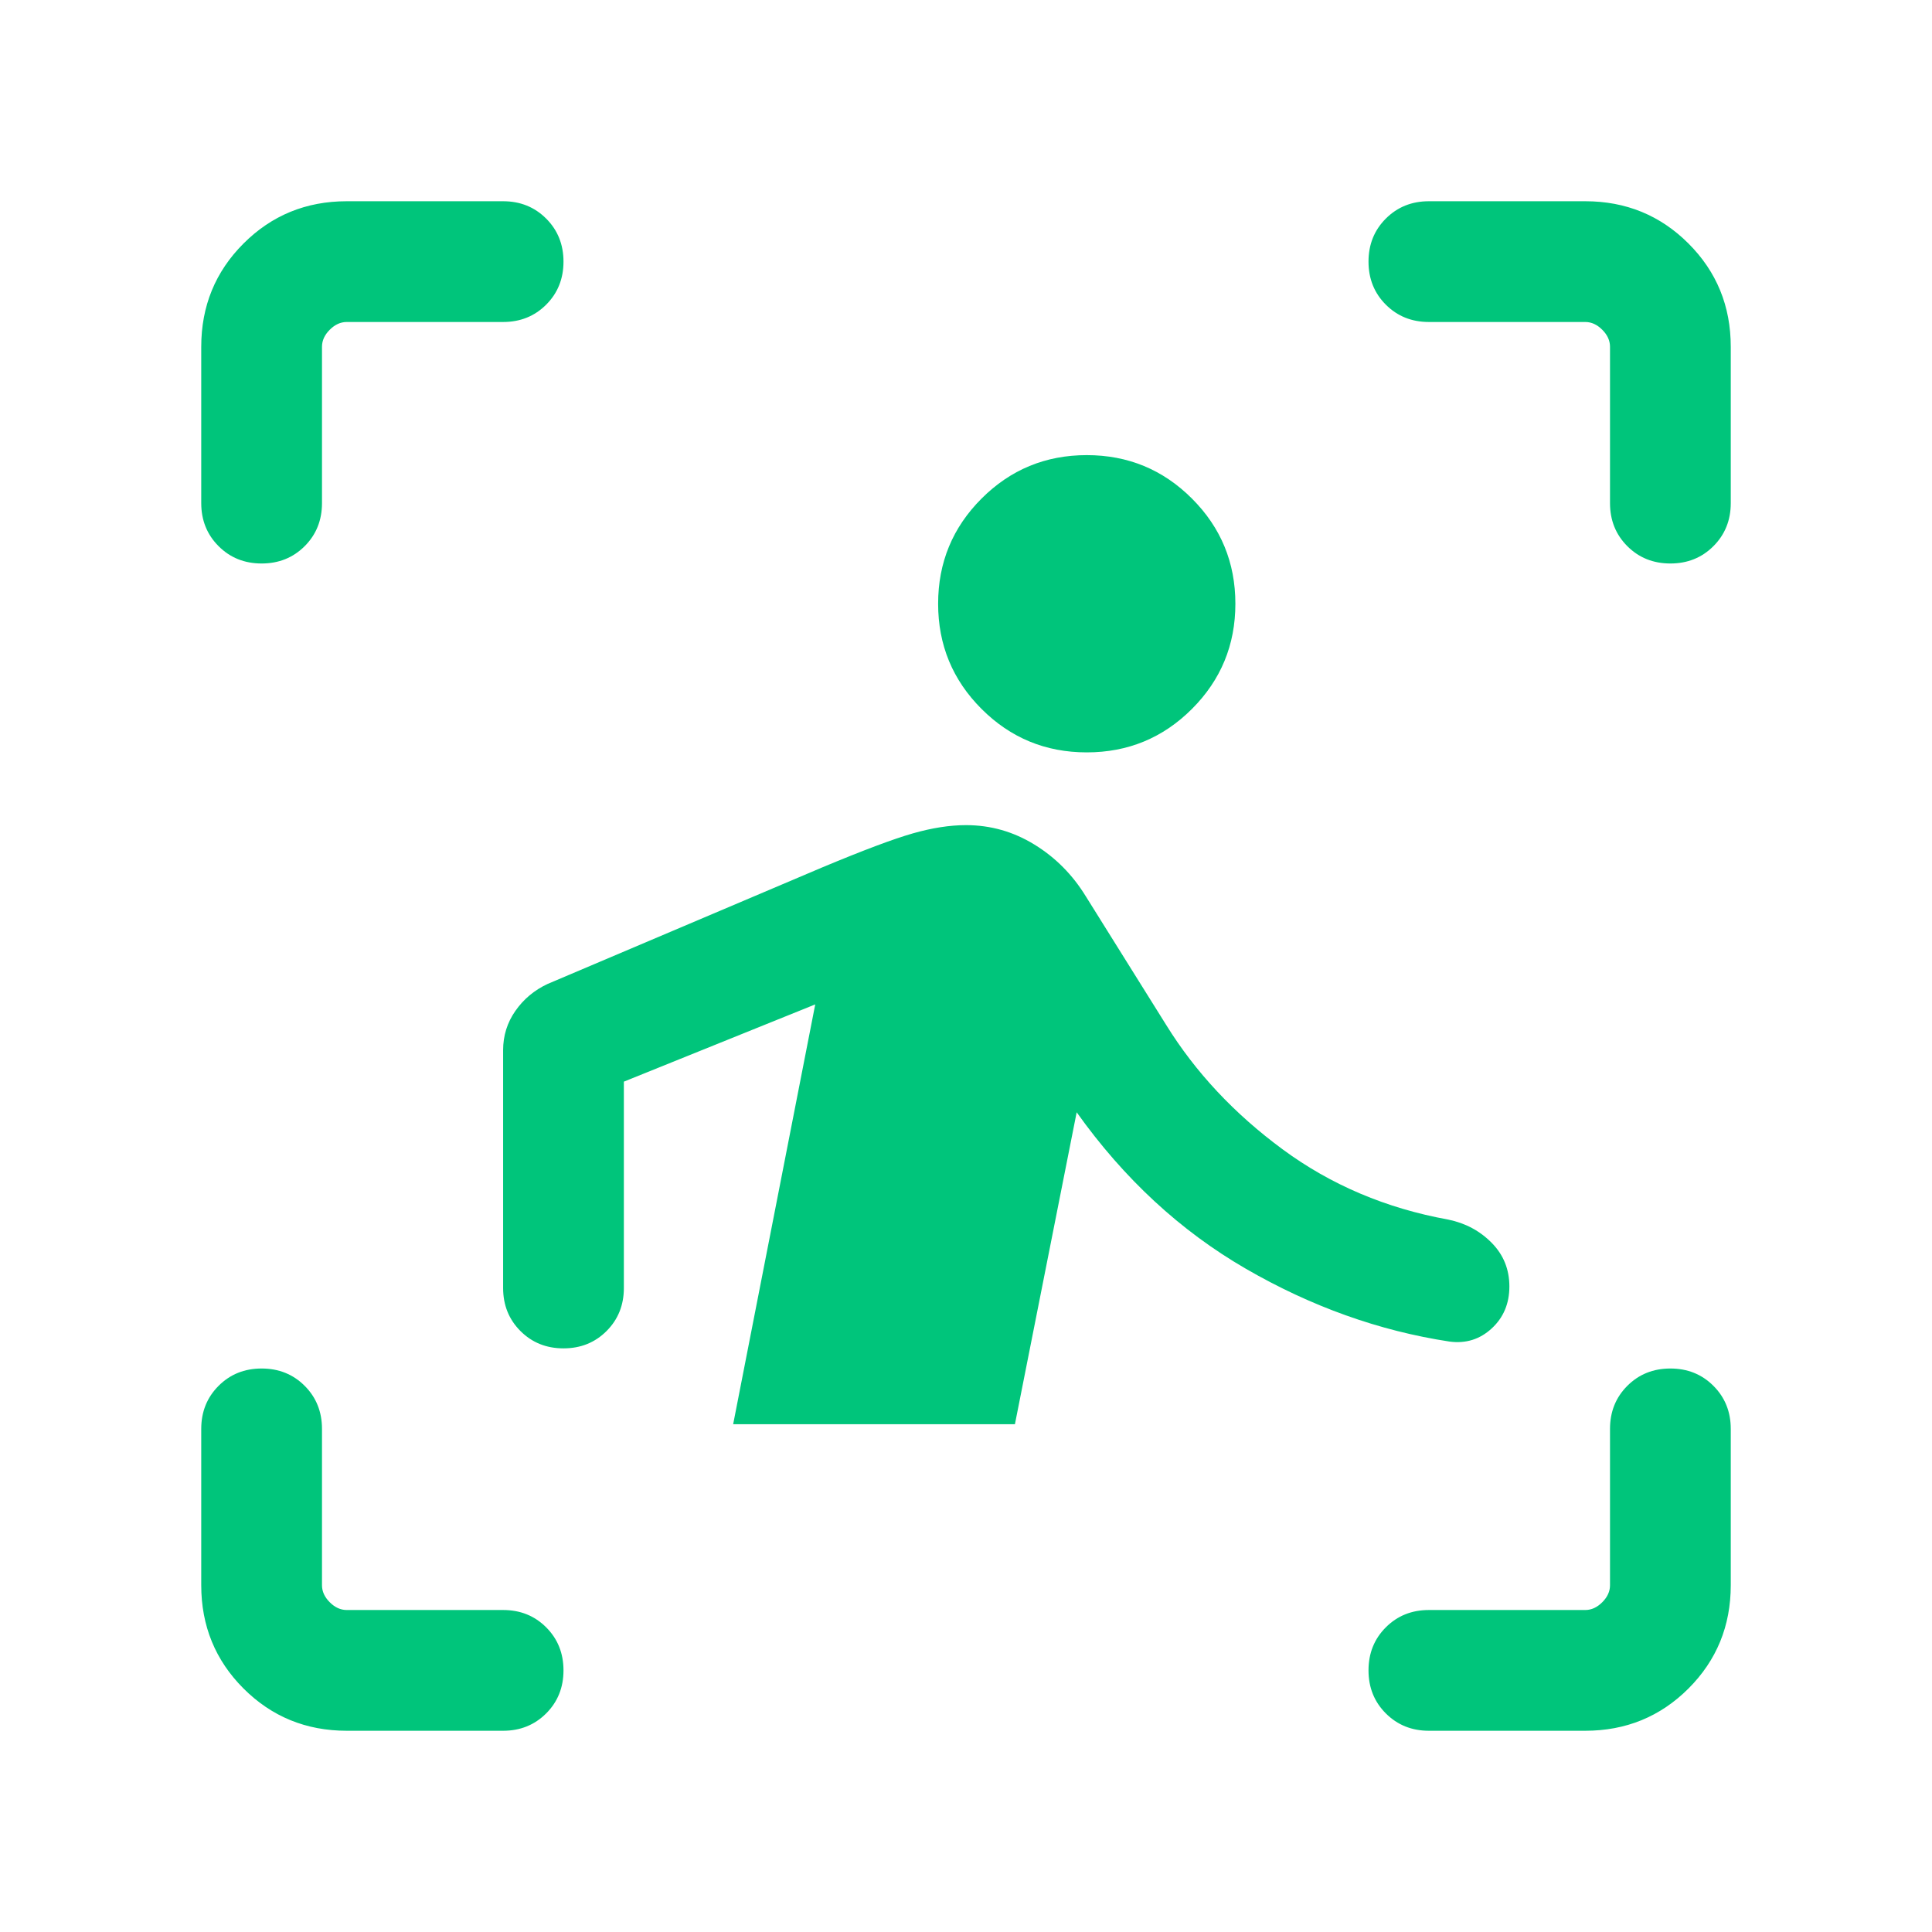 <?xml version="1.0" encoding="UTF-8"?>
<svg xmlns="http://www.w3.org/2000/svg" width="56" height="56" viewBox="0 0 56 56" fill="none">
  <mask id="mask0_3050_1725" style="mask-type:alpha" maskUnits="userSpaceOnUse" x="0" y="0" width="56" height="56">
    <rect width="56" height="56" fill="#D9D9D9"></rect>
  </mask>
  <g mask="url(#mask0_3050_1725)">
    <path d="M5.833 14.584V10.052C5.833 8.873 6.242 7.875 7.058 7.059C7.875 6.242 8.873 5.833 10.051 5.833H14.583C15.08 5.833 15.496 6.001 15.831 6.336C16.166 6.671 16.333 7.087 16.333 7.583C16.333 8.08 16.166 8.496 15.831 8.831C15.496 9.166 15.08 9.333 14.583 9.333H10.051C9.872 9.333 9.707 9.408 9.558 9.558C9.408 9.707 9.333 9.872 9.333 10.052V14.584C9.333 15.08 9.166 15.496 8.831 15.831C8.496 16.166 8.08 16.333 7.583 16.333C7.087 16.333 6.671 16.166 6.336 15.831C6.001 15.496 5.833 15.08 5.833 14.584ZM10.051 50.167C8.873 50.167 7.875 49.758 7.058 48.942C6.242 48.125 5.833 47.127 5.833 45.949V41.417C5.833 40.92 6.001 40.504 6.336 40.169C6.671 39.834 7.087 39.667 7.583 39.667C8.08 39.667 8.496 39.834 8.831 40.169C9.166 40.504 9.333 40.92 9.333 41.417V45.949C9.333 46.128 9.408 46.293 9.558 46.442C9.707 46.592 9.872 46.667 10.051 46.667H14.583C15.08 46.667 15.496 46.834 15.831 47.169C16.166 47.504 16.333 47.92 16.333 48.417C16.333 48.913 16.166 49.329 15.831 49.664C15.496 49.999 15.08 50.167 14.583 50.167H10.051ZM45.949 50.167H41.417C40.92 50.167 40.504 49.999 40.169 49.664C39.834 49.329 39.667 48.913 39.667 48.417C39.667 47.92 39.834 47.504 40.169 47.169C40.504 46.834 40.92 46.667 41.417 46.667H45.949C46.128 46.667 46.293 46.592 46.442 46.442C46.592 46.293 46.667 46.128 46.667 45.949V41.417C46.667 40.92 46.834 40.504 47.169 40.169C47.504 39.834 47.92 39.667 48.417 39.667C48.913 39.667 49.329 39.834 49.664 40.169C49.999 40.504 50.167 40.92 50.167 41.417V45.949C50.167 47.127 49.758 48.125 48.942 48.942C48.125 49.758 47.127 50.167 45.949 50.167ZM46.667 14.584V10.052C46.667 9.872 46.592 9.707 46.442 9.558C46.293 9.408 46.128 9.333 45.949 9.333H41.417C40.92 9.333 40.504 9.166 40.169 8.831C39.834 8.496 39.667 8.08 39.667 7.583C39.667 7.087 39.834 6.671 40.169 6.336C40.504 6.001 40.92 5.833 41.417 5.833H45.949C47.127 5.833 48.125 6.242 48.942 7.059C49.758 7.875 50.167 8.873 50.167 10.052V14.584C50.167 15.08 49.999 15.496 49.664 15.831C49.329 16.166 48.913 16.333 48.417 16.333C47.92 16.333 47.504 16.166 47.169 15.831C46.834 15.496 46.667 15.08 46.667 14.584ZM31.5 21.808C30.306 21.808 29.29 21.388 28.451 20.549C27.612 19.71 27.192 18.694 27.192 17.5C27.192 16.306 27.612 15.29 28.451 14.451C29.29 13.612 30.306 13.192 31.5 13.192C32.694 13.192 33.71 13.612 34.549 14.451C35.388 15.29 35.808 16.306 35.808 17.5C35.808 18.694 35.388 19.71 34.549 20.549C33.71 21.388 32.694 21.808 31.5 21.808ZM29.418 41.282H21.251L23.63 29.113L18.083 31.352V37.333C18.083 37.83 17.916 38.246 17.581 38.581C17.246 38.916 16.83 39.083 16.333 39.083C15.837 39.083 15.421 38.916 15.086 38.581C14.751 38.246 14.583 37.83 14.583 37.333V30.441C14.583 30.019 14.702 29.639 14.94 29.299C15.178 28.96 15.488 28.7 15.871 28.521L23.845 25.137C25.026 24.644 25.897 24.317 26.456 24.157C27.016 23.997 27.53 23.917 28 23.917C28.712 23.917 29.373 24.105 29.983 24.48C30.594 24.855 31.09 25.356 31.473 25.981L33.806 29.714C34.653 31.081 35.776 32.281 37.176 33.313C38.576 34.345 40.177 35.024 41.977 35.35C42.474 35.452 42.894 35.676 43.236 36.023C43.579 36.37 43.75 36.792 43.75 37.289C43.75 37.785 43.579 38.191 43.236 38.507C42.894 38.822 42.486 38.949 42.014 38.886C39.973 38.575 38.006 37.871 36.111 36.775C34.215 35.678 32.581 34.167 31.208 32.24L29.418 41.282Z" fill="#00C57B"></path>
  </g>
</svg>
